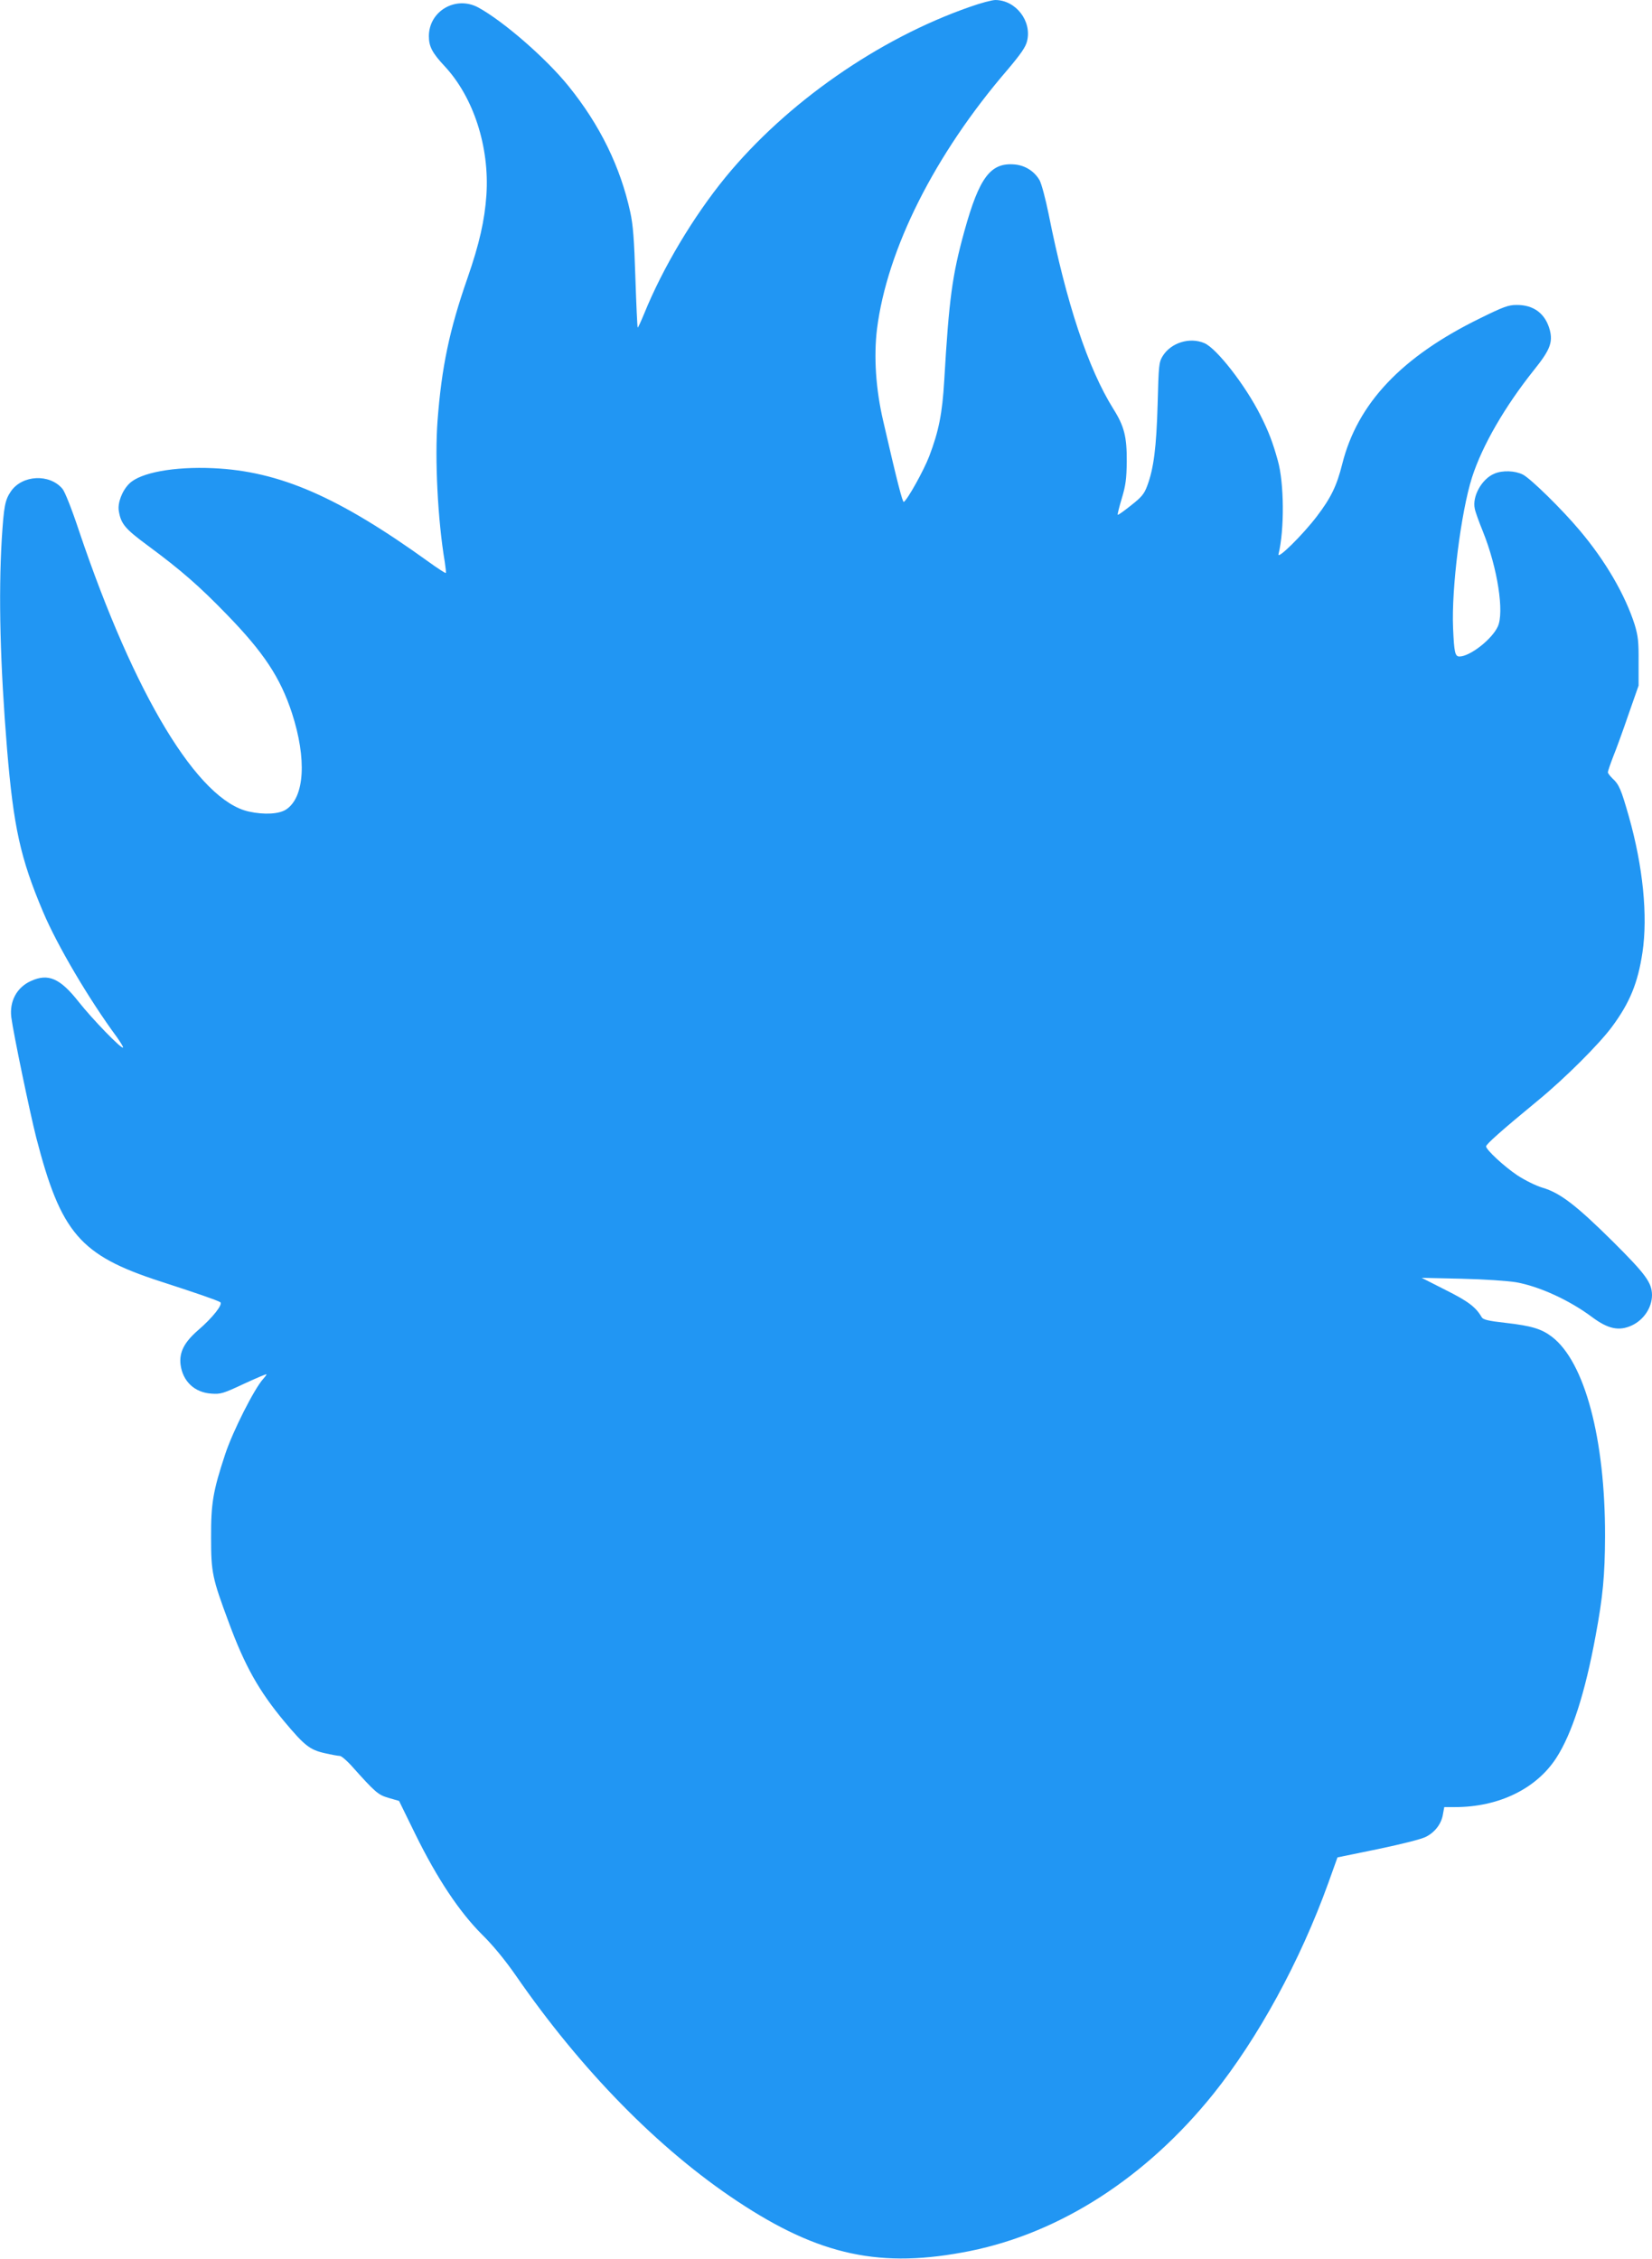 <?xml version="1.0" standalone="no"?>
<!DOCTYPE svg PUBLIC "-//W3C//DTD SVG 20010904//EN"
 "http://www.w3.org/TR/2001/REC-SVG-20010904/DTD/svg10.dtd">
<svg version="1.0" xmlns="http://www.w3.org/2000/svg"
 width="936pt" height="1280pt" viewBox="0 0 936 1280"
 preserveAspectRatio="xMidYMid meet">
<g transform="translate(0,1280) scale(0.1,-0.1)"
fill="#2196f3" stroke="none">
<path d="M5495 12761 c-519 -181 -1039 -544 -1385 -966 -182 -223 -355 -513
-460 -772 -19 -46 -35 -81 -37 -79 -2 2 -8 129 -13 282 -7 218 -13 299 -29
372 -56 257 -172 494 -349 713 -127 158 -371 370 -513 447 -127 68 -279 -21
-279 -163 0 -59 19 -95 91 -172 162 -175 253 -455 235 -728 -10 -144 -40 -277
-107 -470 -103 -295 -147 -506 -170 -810 -16 -216 1 -561 41 -799 5 -33 8 -61
6 -63 -2 -2 -46 26 -97 63 -512 369 -845 514 -1221 531 -222 10 -412 -25 -475
-87 -41 -40 -67 -109 -60 -154 12 -75 35 -102 165 -198 188 -139 291 -229 447
-390 209 -215 303 -357 369 -558 85 -262 72 -478 -33 -547 -39 -26 -123 -31
-210 -12 -288 62 -648 656 -963 1590 -41 124 -80 222 -94 239 -73 87 -228 79
-292 -14 -34 -50 -40 -84 -52 -271 -19 -323 -9 -711 30 -1190 37 -442 75 -617
204 -922 80 -190 261 -497 419 -711 21 -30 37 -56 34 -58 -9 -9 -173 160 -252
260 -105 133 -172 162 -270 117 -80 -36 -122 -115 -111 -205 12 -93 105 -539
141 -681 140 -542 248 -668 700 -815 198 -64 326 -108 343 -119 17 -11 -43
-88 -126 -159 -78 -68 -107 -124 -99 -194 12 -95 79 -159 175 -165 52 -4 68 1
185 56 70 32 127 57 127 53 0 -3 -9 -15 -19 -26 -50 -55 -172 -296 -215 -426
-69 -209 -81 -278 -80 -475 0 -196 7 -228 100 -478 91 -247 171 -389 315 -562
114 -136 144 -160 227 -179 39 -9 78 -16 87 -16 9 0 37 -24 63 -52 142 -159
154 -168 214 -186 l59 -17 93 -190 c124 -252 249 -439 377 -567 63 -62 130
-144 190 -230 373 -540 811 -986 1256 -1281 467 -310 815 -384 1321 -282 512
104 998 418 1377 890 253 316 491 751 651 1195 l52 145 229 47 c138 29 246 56
273 70 52 27 88 75 96 130 l7 38 61 0 c248 0 461 104 574 279 89 138 163 369
222 689 42 225 53 344 54 567 1 552 -115 988 -301 1130 -59 45 -115 62 -263
79 -98 11 -127 18 -135 32 -33 57 -76 90 -204 154 l-136 69 225 -5 c131 -3
261 -12 310 -20 131 -23 303 -102 430 -197 91 -68 153 -81 225 -48 69 32 115
102 115 173 -1 70 -35 117 -223 304 -206 204 -298 275 -398 304 -39 12 -99 42
-142 70 -76 51 -177 145 -177 164 0 12 86 89 295 261 152 125 345 318 417 415
102 137 148 250 174 423 31 208 3 487 -77 770 -44 154 -55 181 -93 216 -14 14
-26 29 -26 35 0 6 14 47 31 91 18 44 57 152 87 240 l56 160 0 135 c1 115 -3
146 -22 210 -54 169 -165 361 -312 535 -98 117 -278 294 -322 316 -44 22 -115
25 -161 5 -71 -29 -127 -129 -111 -199 3 -17 24 -75 46 -129 83 -206 122 -459
84 -539 -34 -73 -158 -169 -217 -169 -25 0 -30 23 -36 160 -10 226 45 659 107
854 58 181 186 402 351 609 91 113 108 157 90 227 -25 93 -91 143 -189 142
-46 0 -75 -11 -205 -75 -446 -218 -696 -483 -782 -826 -31 -124 -64 -192 -144
-297 -79 -104 -226 -249 -217 -214 34 140 32 403 -4 530 -29 105 -53 167 -99
258 -85 169 -249 380 -318 408 -83 35 -188 2 -235 -73 -22 -36 -23 -50 -29
-273 -7 -245 -22 -364 -59 -463 -17 -46 -32 -64 -92 -111 -39 -31 -72 -55 -75
-53 -2 3 8 44 23 93 22 74 27 110 28 209 1 139 -14 200 -76 298 -144 231 -266
599 -367 1106 -17 84 -40 170 -51 190 -29 50 -80 83 -139 89 -138 13 -202 -71
-287 -378 -69 -250 -87 -383 -114 -845 -11 -188 -31 -288 -85 -430 -31 -81
-123 -246 -144 -259 -7 -5 -38 115 -117 459 -42 180 -54 364 -35 521 57 451
326 988 738 1467 76 90 104 130 112 163 29 114 -63 233 -179 234 -19 0 -84
-17 -145 -39z"/>
</g>
</svg>
